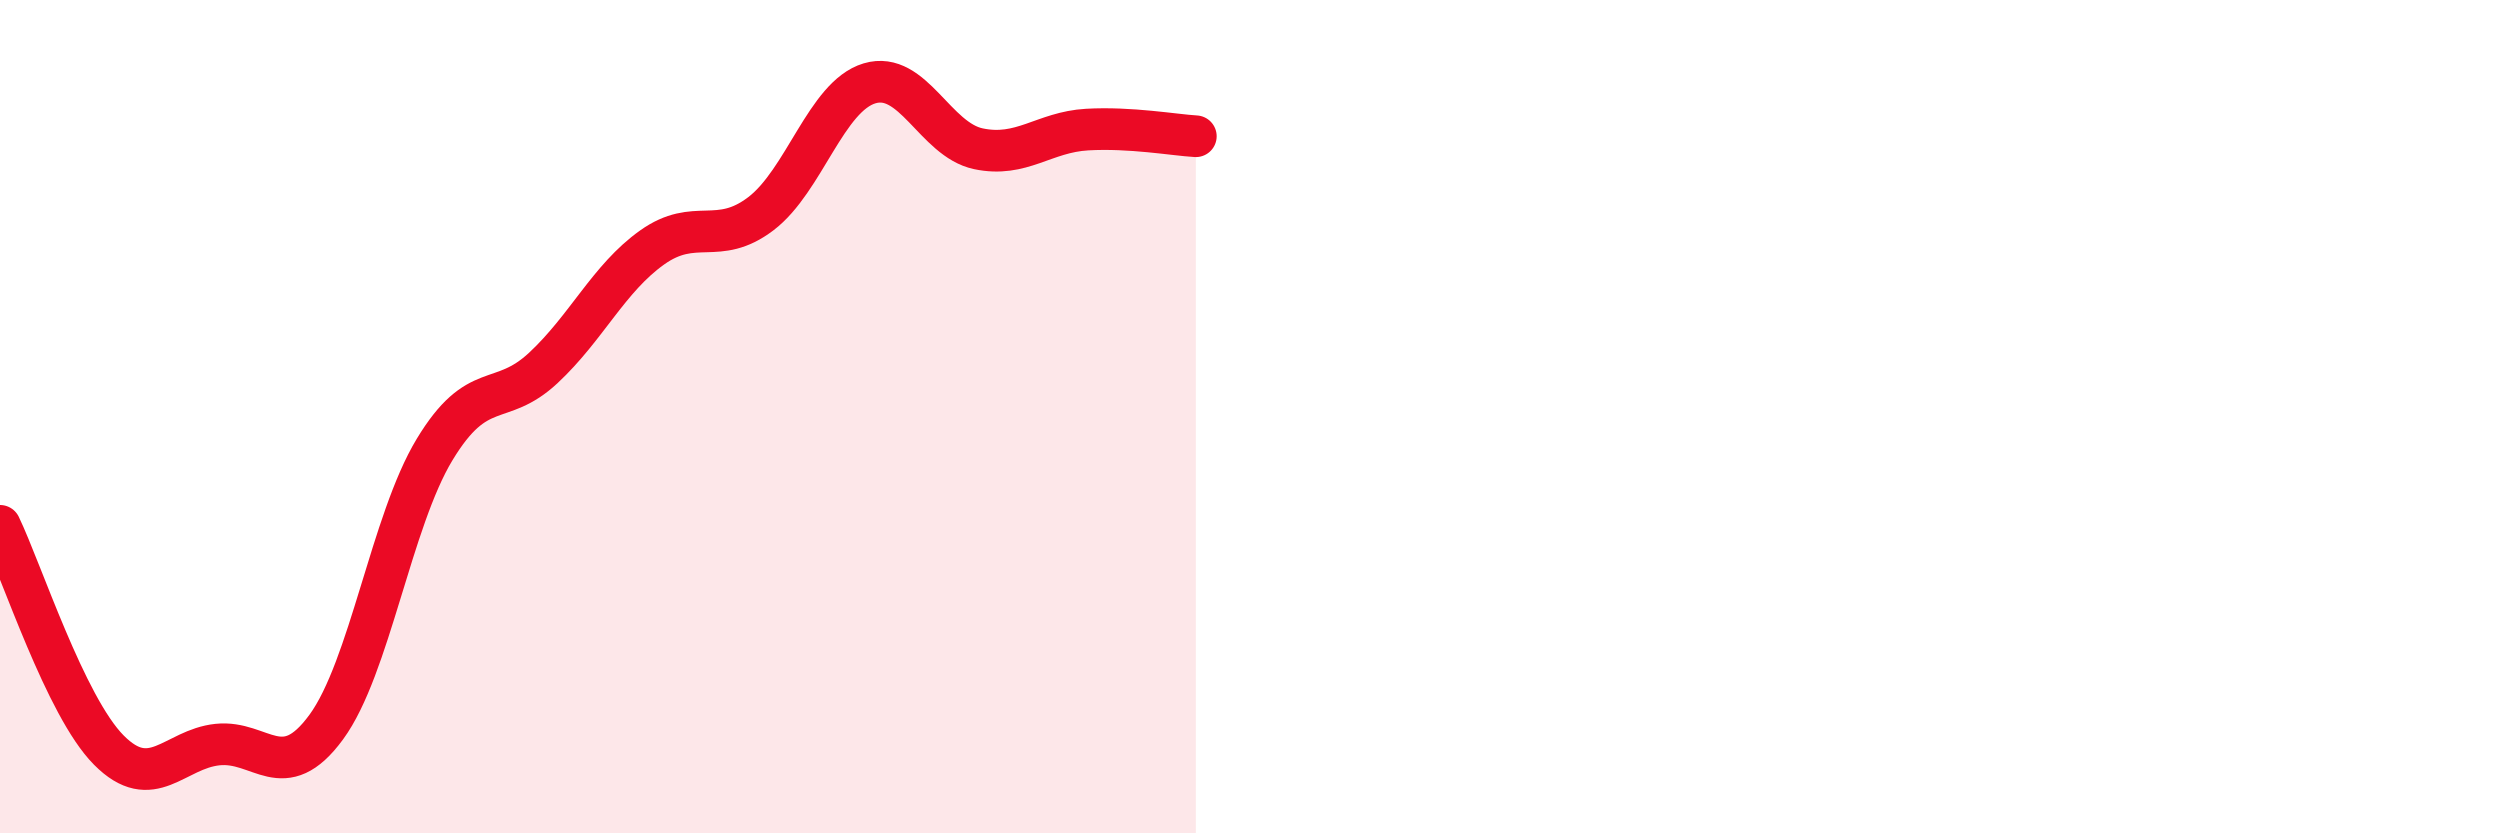 
    <svg width="60" height="20" viewBox="0 0 60 20" xmlns="http://www.w3.org/2000/svg">
      <path
        d="M 0,12.62 C 0.52,13.7 1.57,16.95 2.61,18 C 3.65,19.05 4.18,17.98 5.22,17.87 C 6.26,17.76 6.79,18.87 7.83,17.45 C 8.87,16.03 9.39,12.51 10.43,10.79 C 11.47,9.07 12,9.8 13.04,8.83 C 14.08,7.86 14.61,6.68 15.65,5.94 C 16.69,5.2 17.22,5.92 18.26,5.13 C 19.3,4.34 19.83,2.31 20.87,2 C 21.91,1.69 22.44,3.35 23.48,3.57 C 24.52,3.79 25.05,3.17 26.09,3.11 C 27.13,3.05 28.18,3.24 28.7,3.27L28.7 20L0 20Z"
        fill="#EB0A25"
        opacity="0.1"
        stroke-linecap="round"
        stroke-linejoin="round"
      />
      <path
        d="M 0,12.62 C 0.52,13.7 1.57,16.95 2.61,18 C 3.65,19.05 4.18,17.98 5.22,17.87 C 6.26,17.76 6.79,18.87 7.83,17.45 C 8.87,16.03 9.39,12.51 10.43,10.79 C 11.47,9.07 12,9.8 13.04,8.83 C 14.08,7.86 14.61,6.68 15.65,5.94 C 16.69,5.2 17.22,5.92 18.26,5.13 C 19.3,4.34 19.83,2.31 20.87,2 C 21.91,1.69 22.44,3.35 23.48,3.57 C 24.52,3.79 25.05,3.17 26.09,3.11 C 27.13,3.05 28.18,3.24 28.7,3.27"
        stroke="#EB0A25"
        stroke-width="1"
        fill="none"
        stroke-linecap="round"
        stroke-linejoin="round"
      />
    </svg>
  